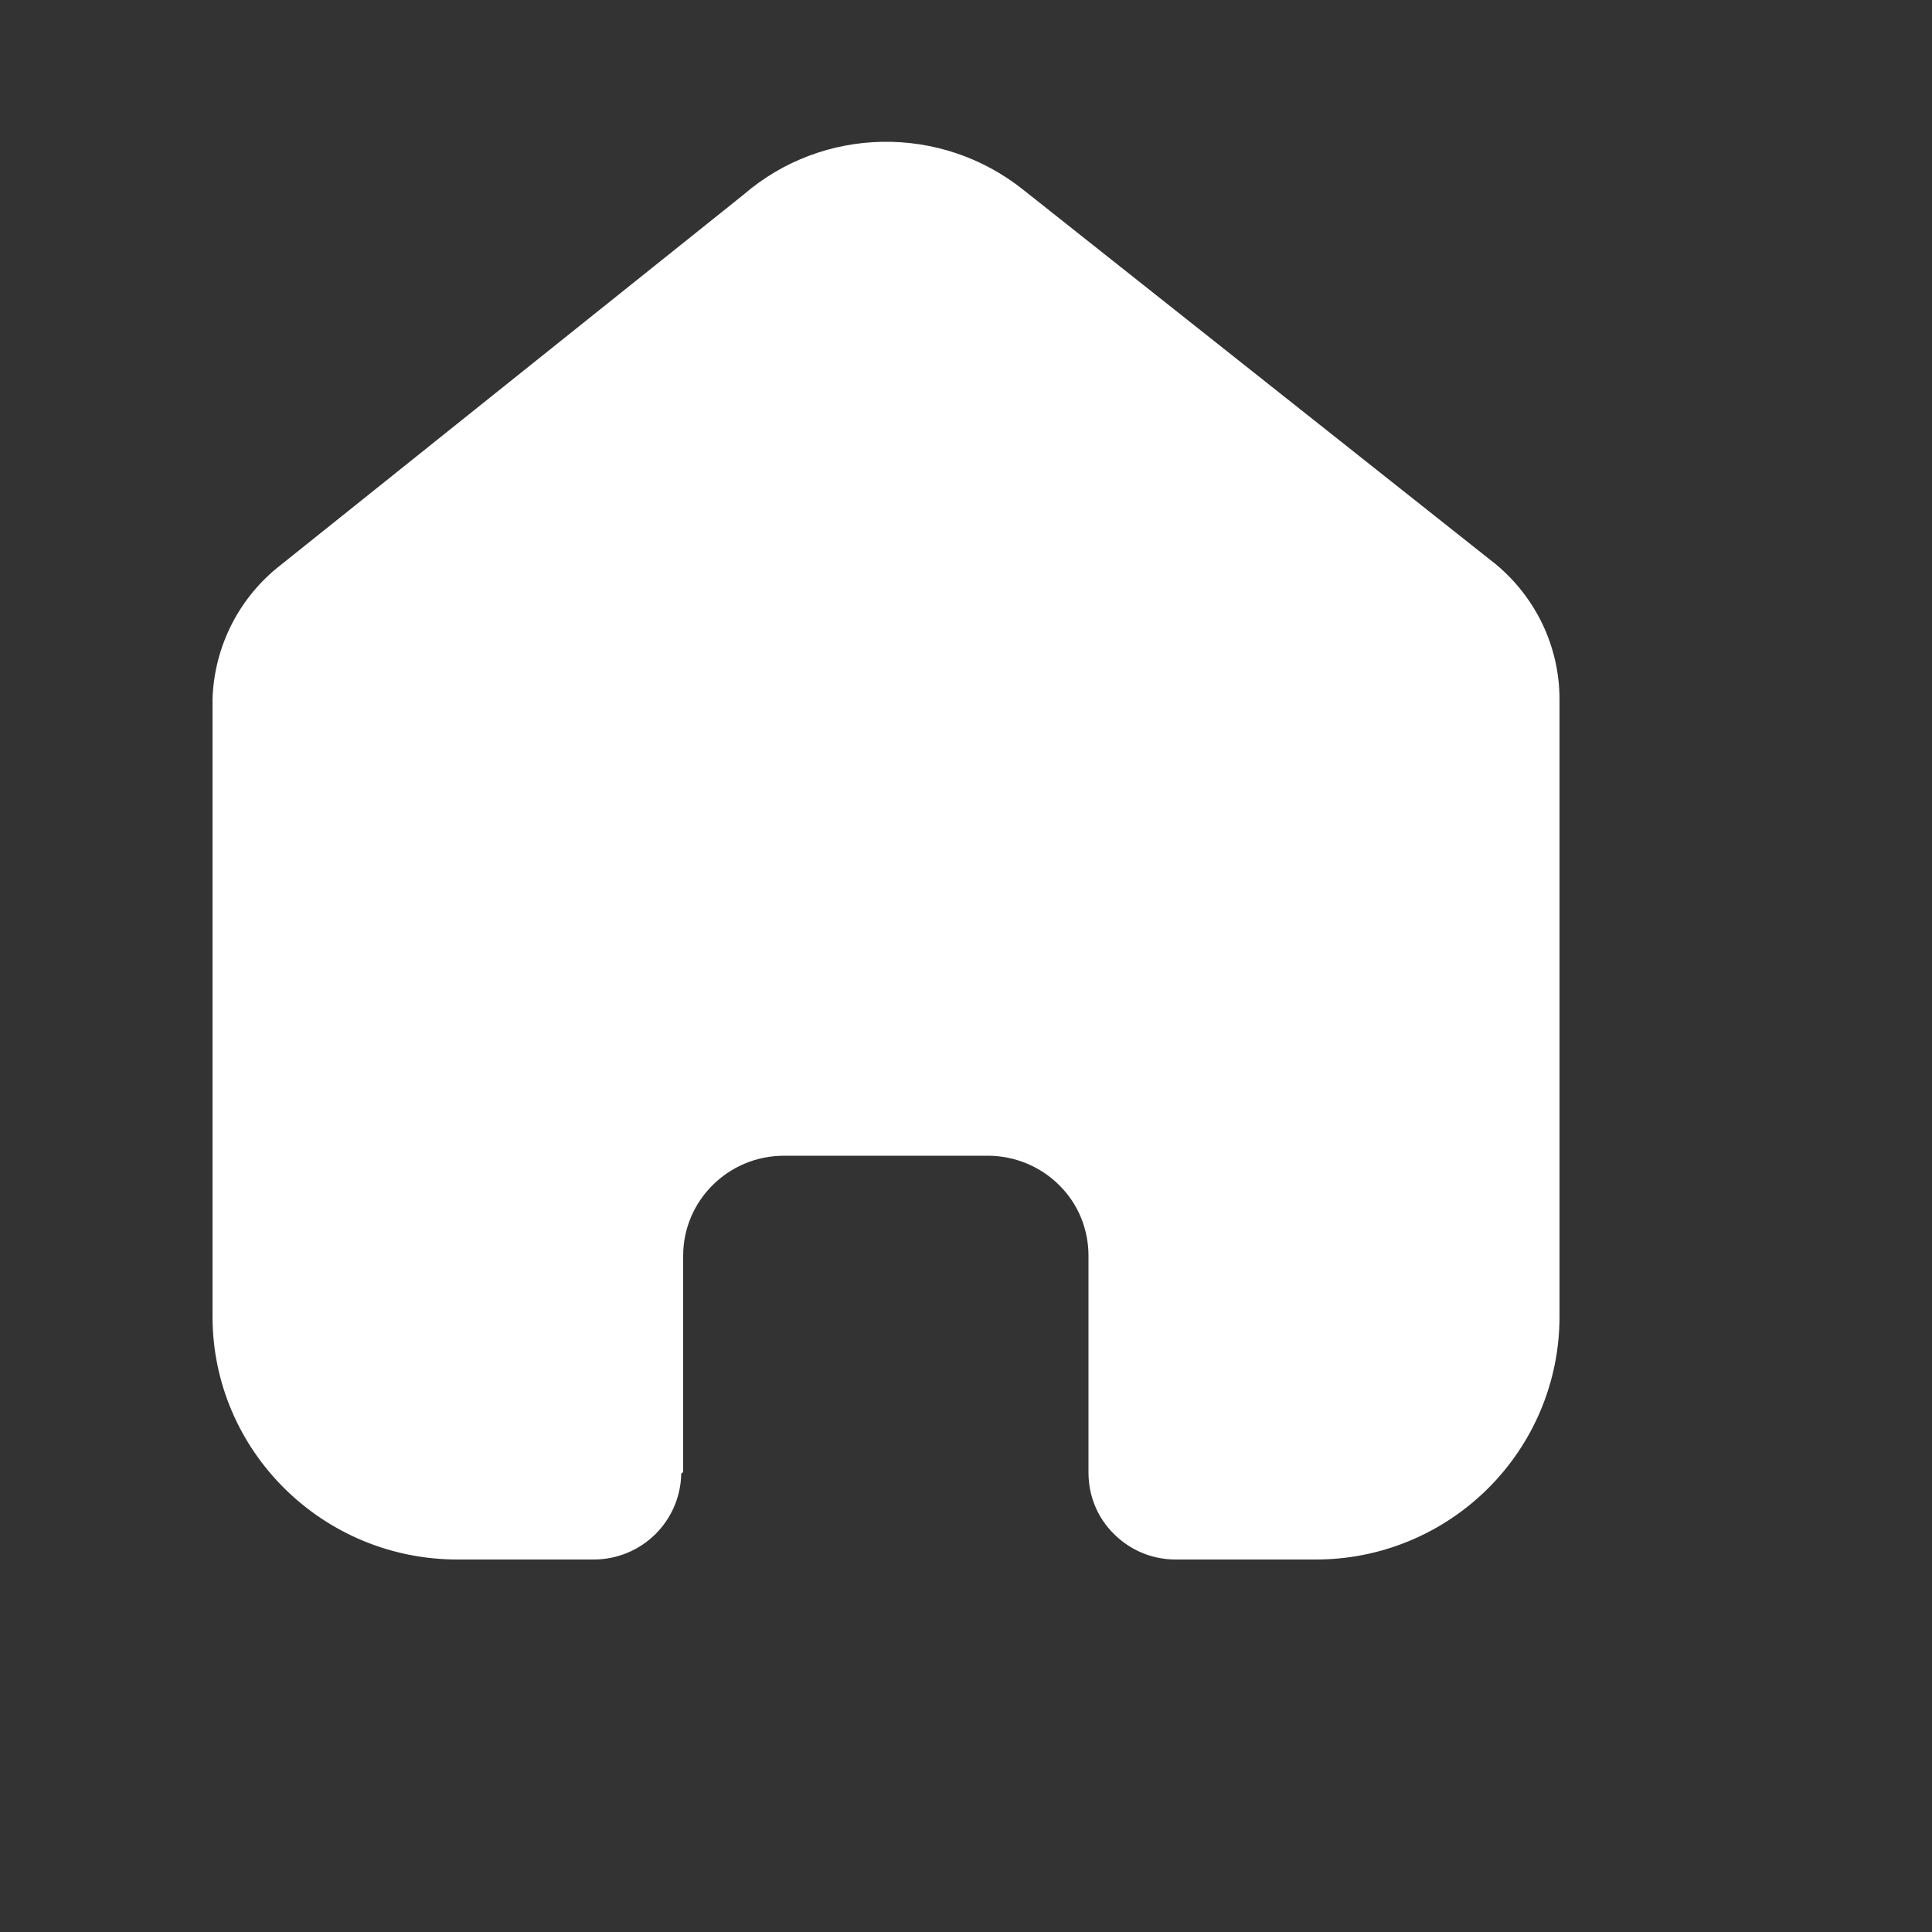 <?xml version="1.0" encoding="utf-8"?>
<svg xmlns="http://www.w3.org/2000/svg" fill="none" height="100%" overflow="visible" preserveAspectRatio="none" style="display: block;" viewBox="0 0 5 5" width="100%">
<rect x="0" y="0" width="5" height="5" fill="#333333" stroke="none"/>
<g clip-path="url(#clip0_0_9012)" id="Home">
<g id="Iconly/Bold/Home">
<g id="Home_2">
<path d="M1.765 3.812C1.767 3.811 1.768 3.81 1.768 3.808V3.25C1.768 3.107 1.885 2.991 2.029 2.991H2.556C2.625 2.991 2.692 3.018 2.741 3.067C2.79 3.115 2.817 3.181 2.817 3.25V3.811C2.817 3.871 2.84 3.928 2.883 3.97C2.925 4.012 2.982 4.036 3.042 4.036H3.402C3.57 4.037 3.731 3.971 3.85 3.853C3.969 3.735 4.036 3.575 4.036 3.408V1.81C4.036 1.675 3.976 1.548 3.872 1.461L2.648 0.491C2.435 0.321 2.13 0.326 1.924 0.504L0.728 1.461C0.619 1.545 0.554 1.673 0.55 1.81V3.407C0.55 3.754 0.834 4.036 1.184 4.036H1.536C1.66 4.036 1.76 3.938 1.763 3.815C1.763 3.814 1.764 3.812 1.765 3.812V3.812Z" fill="white" id="Vector"/>
</g>
</g>
</g>
<defs>
<clipPath id="clip0_0_9012">
<rect fill="white" height="4.403" width="4.586"/>
</clipPath>
</defs>
</svg>